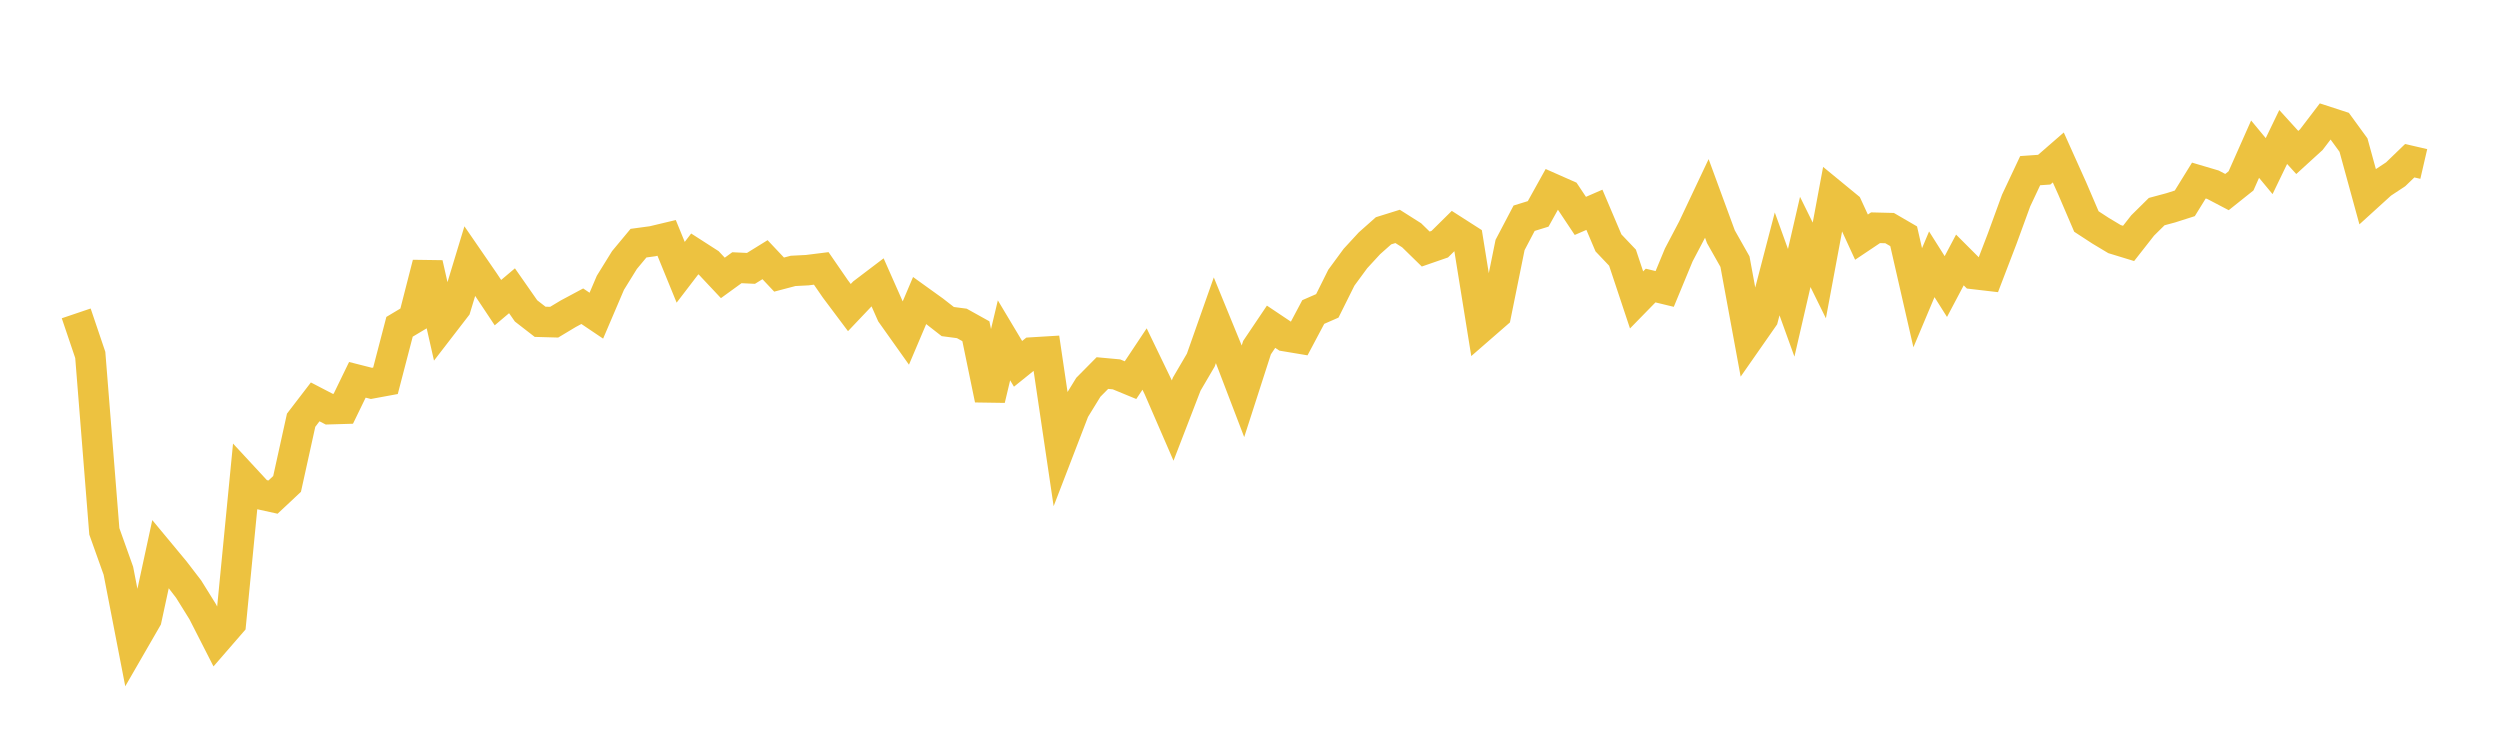 <svg width="164" height="48" xmlns="http://www.w3.org/2000/svg" xmlns:xlink="http://www.w3.org/1999/xlink"><path fill="none" stroke="rgb(237,194,64)" stroke-width="2" d="M5,20.558L5.922,23.283L6.844,34.856L7.766,37.441L8.689,42.201L9.611,40.603L10.533,36.338L11.455,37.449L12.377,38.65L13.299,40.132L14.222,41.941L15.144,40.878L16.066,31.411L16.988,32.407L17.91,32.61L18.832,31.746L19.754,27.566L20.677,26.363L21.599,26.842L22.521,26.815L23.443,24.916L24.365,25.15L25.287,24.98L26.21,21.438L27.132,20.887L28.054,17.289L28.976,21.362L29.898,20.166L30.82,17.125L31.743,18.467L32.665,19.853L33.587,19.074L34.509,20.395L35.431,21.11L36.353,21.136L37.275,20.582L38.198,20.088L39.12,20.709L40.042,18.551L40.964,17.06L41.886,15.951L42.808,15.826L43.731,15.606L44.653,17.862L45.575,16.657L46.497,17.25L47.419,18.231L48.341,17.562L49.263,17.606L50.186,17.035L51.108,18.013L52.03,17.77L52.952,17.723L53.874,17.608L54.796,18.946L55.719,20.177L56.641,19.206L57.563,18.506L58.485,20.587L59.407,21.885L60.329,19.713L61.251,20.376L62.174,21.095L63.096,21.216L64.018,21.729L64.94,26.199L65.862,22.326L66.784,23.868L67.707,23.125L68.629,23.069L69.551,29.3L70.473,26.906L71.395,25.405L72.317,24.473L73.24,24.558L74.162,24.938L75.084,23.552L76.006,25.461L76.928,27.586L77.85,25.197L78.772,23.623L79.695,21.006L80.617,23.256L81.539,25.665L82.461,22.804L83.383,21.434L84.305,22.051L85.228,22.205L86.15,20.468L87.072,20.065L87.994,18.214L88.916,16.959L89.838,15.958L90.76,15.14L91.683,14.852L92.605,15.436L93.527,16.337L94.449,16.018L95.371,15.107L96.293,15.697L97.216,21.423L98.138,20.621L99.06,16.071L99.982,14.316L100.904,14.031L101.826,12.371L102.749,12.779L103.671,14.163L104.593,13.762L105.515,15.933L106.437,16.903L107.359,19.675L108.281,18.732L109.204,18.955L110.126,16.727L111.048,14.973L111.97,13.022L112.892,15.531L113.814,17.162L114.737,22.172L115.659,20.851L116.581,17.311L117.503,19.865L118.425,15.87L119.347,17.741L120.269,12.795L121.192,13.553L122.114,15.557L123.036,14.94L123.958,14.963L124.88,15.499L125.802,19.532L126.725,17.338L127.647,18.798L128.569,17.054L129.491,17.976L130.413,18.083L131.335,15.679L132.257,13.155L133.18,11.195L134.102,11.131L135.024,10.329L135.946,12.38L136.868,14.531L137.79,15.132L138.713,15.686L139.635,15.968L140.557,14.792L141.479,13.881L142.401,13.633L143.323,13.339L144.246,11.844L145.168,12.117L146.09,12.6L147.012,11.864L147.934,9.785L148.856,10.897L149.778,8.987L150.701,10.002L151.623,9.161L152.545,7.952L153.467,8.252L154.389,9.518L155.311,12.881L156.234,12.042L157.156,11.433L158.078,10.543L159,10.756"></path></svg>